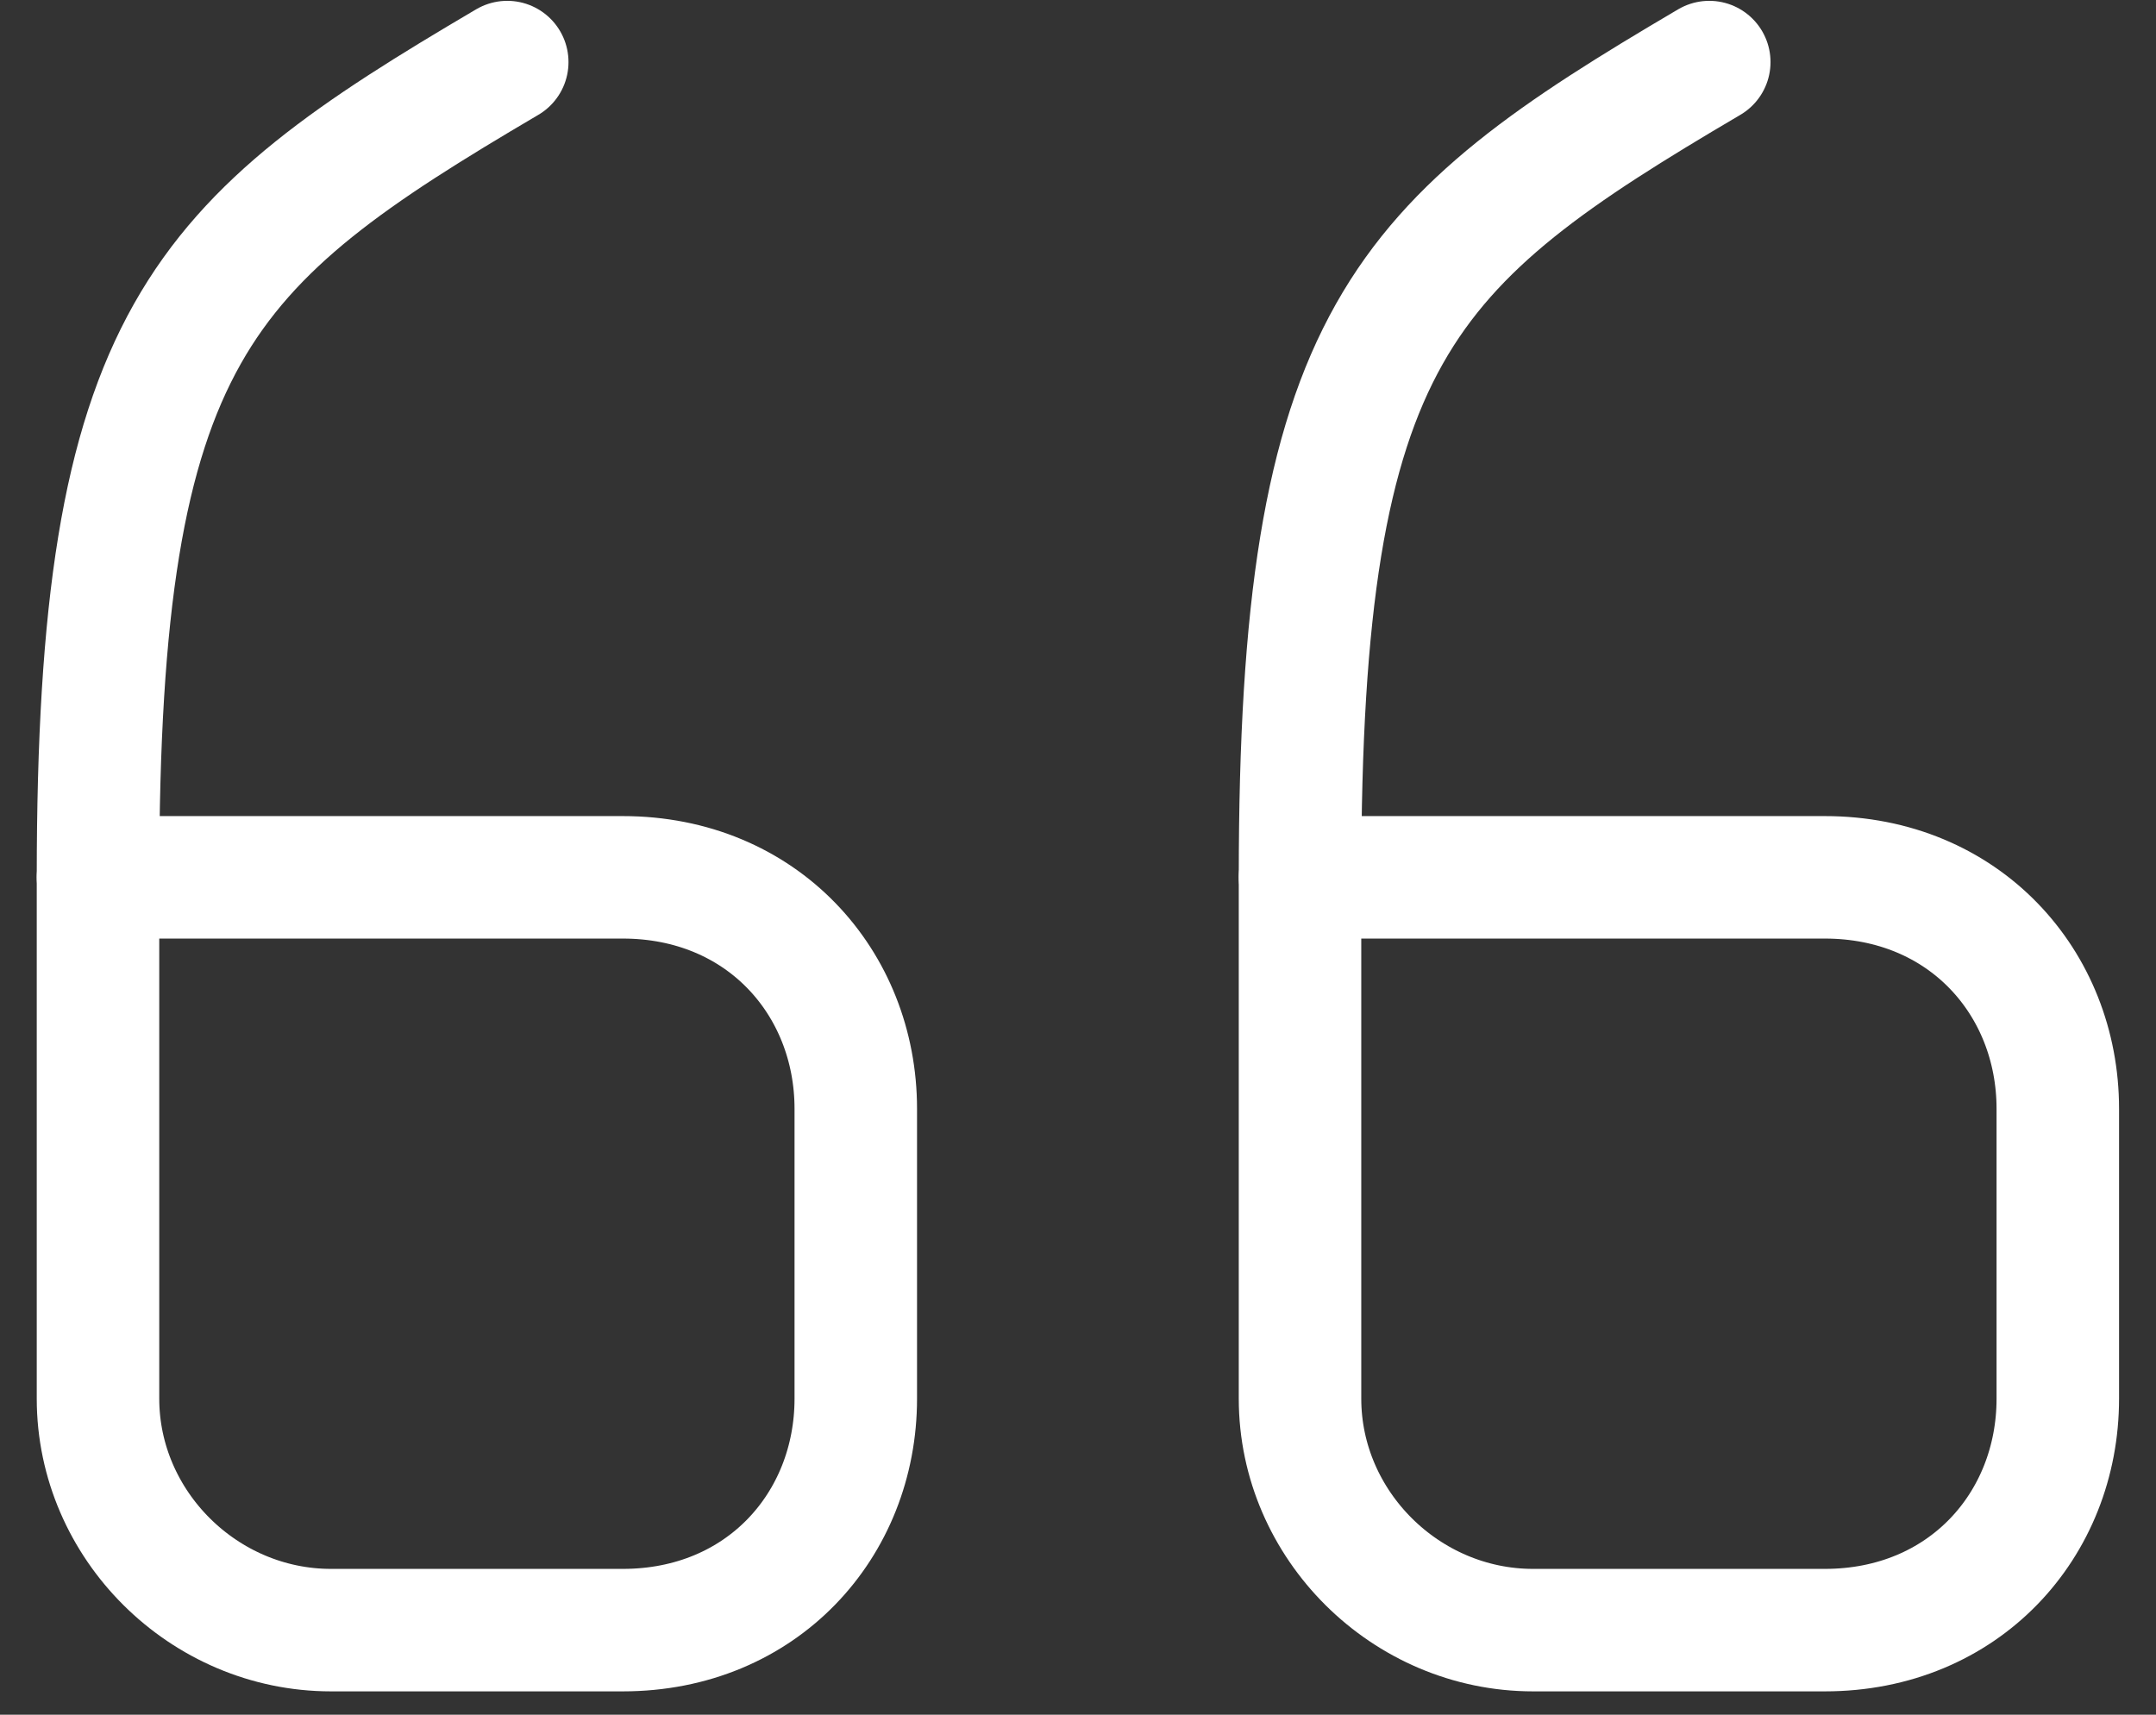 <svg width="44" height="35" viewBox="0 0 44 35" fill="none" xmlns="http://www.w3.org/2000/svg">
<rect x="0" y="0" width="44" height="35" fill="#333333" stroke="none"/>
<path d="M2 17.908H12.71C15.547 17.908 17.465 20.052 17.465 22.633V28.549C17.465 31.13 15.547 33.274 12.71 33.274H6.755C4.158 33.274 2 31.13 2 28.549V17.908Z" stroke="white" stroke-width="2.5" stroke-linecap="round" stroke-linejoin="round"/>
<path d="M2 17.903C2 6.826 4.078 4.96 10.352 1.267" stroke="white" stroke-width="2.5" stroke-linecap="round" stroke-linejoin="round"/>
<path d="M26.531 17.908H37.241C40.078 17.908 41.996 20.052 41.996 22.633V28.549C41.996 31.13 40.078 33.274 37.241 33.274H31.287C28.689 33.274 26.531 31.13 26.531 28.549V17.908Z" stroke="white" stroke-width="2.5" stroke-linecap="round" stroke-linejoin="round"/>
<path d="M26.531 17.903C26.531 6.826 28.609 4.96 34.883 1.267" stroke="white" stroke-width="2.5" stroke-linecap="round" stroke-linejoin="round"/>
</svg>
